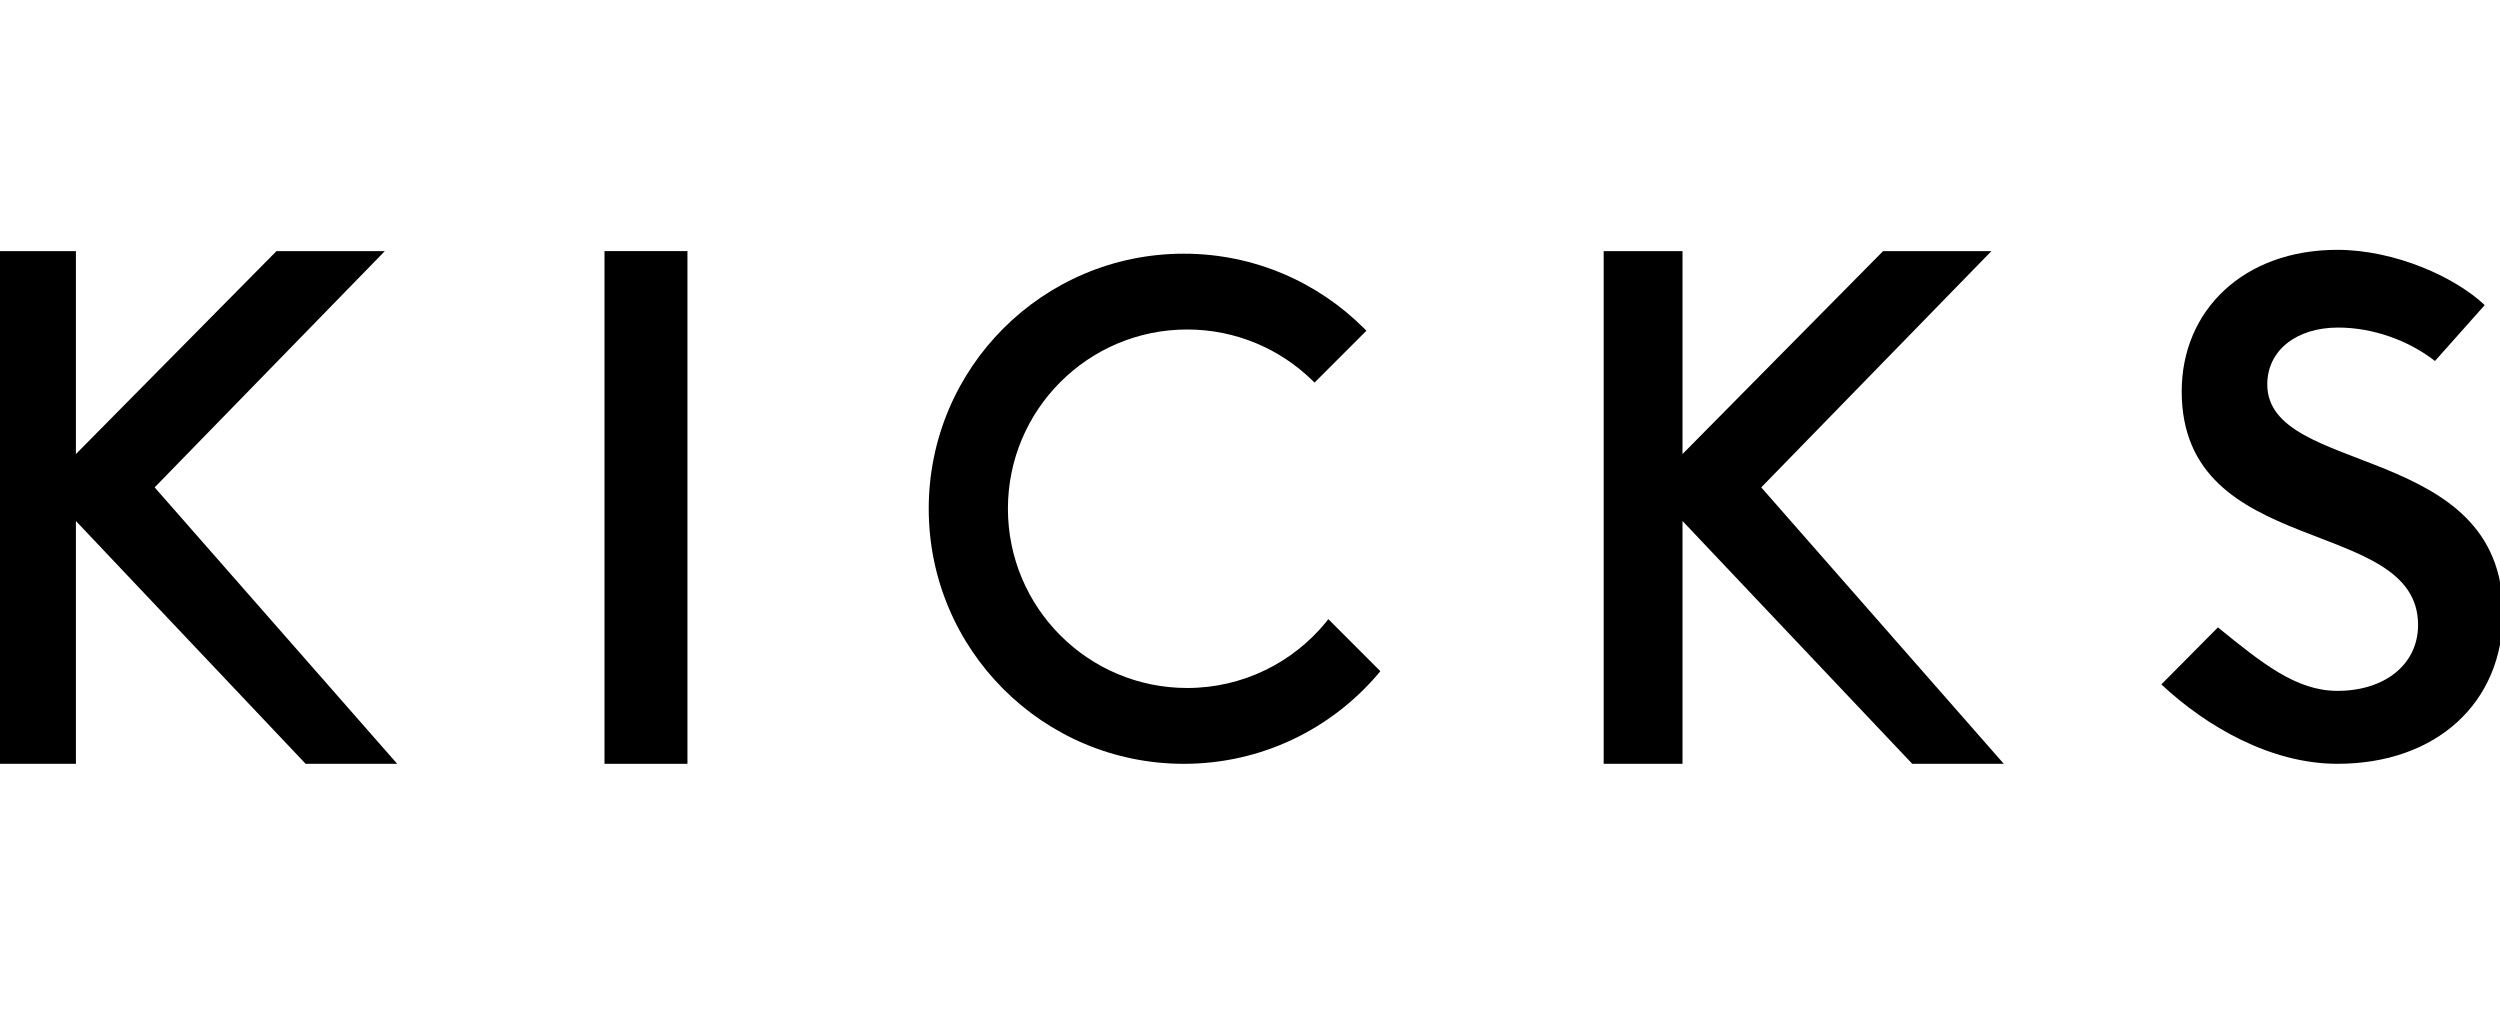 <?xml version="1.0" encoding="UTF-8"?> <svg xmlns="http://www.w3.org/2000/svg" id="Lager_1" data-name="Lager 1" viewBox="0 0 2231.58 904.83"><path d="M1232.11,599.12l-1.83,2.26-.29,.4c-.11,.07-.22,.22-.37,.33-41.67,48.8-103.73,79.7-172.95,79.7-125.76,0-227.66-101.94-227.66-227.7s101.9-227.66,227.66-227.66c62.86,0,119.77,25.49,160.97,66.69l2.05,2.08-46.31,46.31-1.97-1.97c-28.85-28.12-68.27-45.44-111.69-45.44-88.39,0-160.02,71.63-160.02,159.98s71.63,160.02,160.02,160.02c50,0,94.64-22.94,124-58.88l.18-.26,1.79-2.3,.04,.04,1.75,1.72,42.66,42.7,1.97,1.97Z"></path><path d="M67.76,465.07v216.74H-2.61V224.14H67.76v181.16L246.81,224.14h96.7l-205.47,210.91,216.5,246.75h-81.72L67.76,465.07Z"></path><path d="M613.64,224.14v457.66h-74.05V224.14h74.05Z"></path><path d="M1501.86,465.07v216.74h-70.37V224.14h70.37v181.16l179.05-181.16h96.7l-205.47,210.91,216.5,246.75h-81.72l-205.06-216.74Z"></path><path d="M2217.92,272.36l-44.39,49.88c-23.16-18.16-55.15-29.85-86.45-29.85-37.57,0-63.24,20.66-63.24,50.71,0,82.64,210.36,50.71,210.36,204.1,0,80.14-59.47,134.6-147.75,134.6-59.48,0-117.08-33.31-157.15-70.88l50.49-50.89c39.44,31.93,69.72,56.66,106.66,56.66,42.57,0,72-23.79,72-58.85,0-98.29-210.99-57.6-210.99-208.48,0-72.62,55.55-126.35,138.82-126.35,51.33,0,105.35,24.3,131.64,49.34Z"></path></svg> 